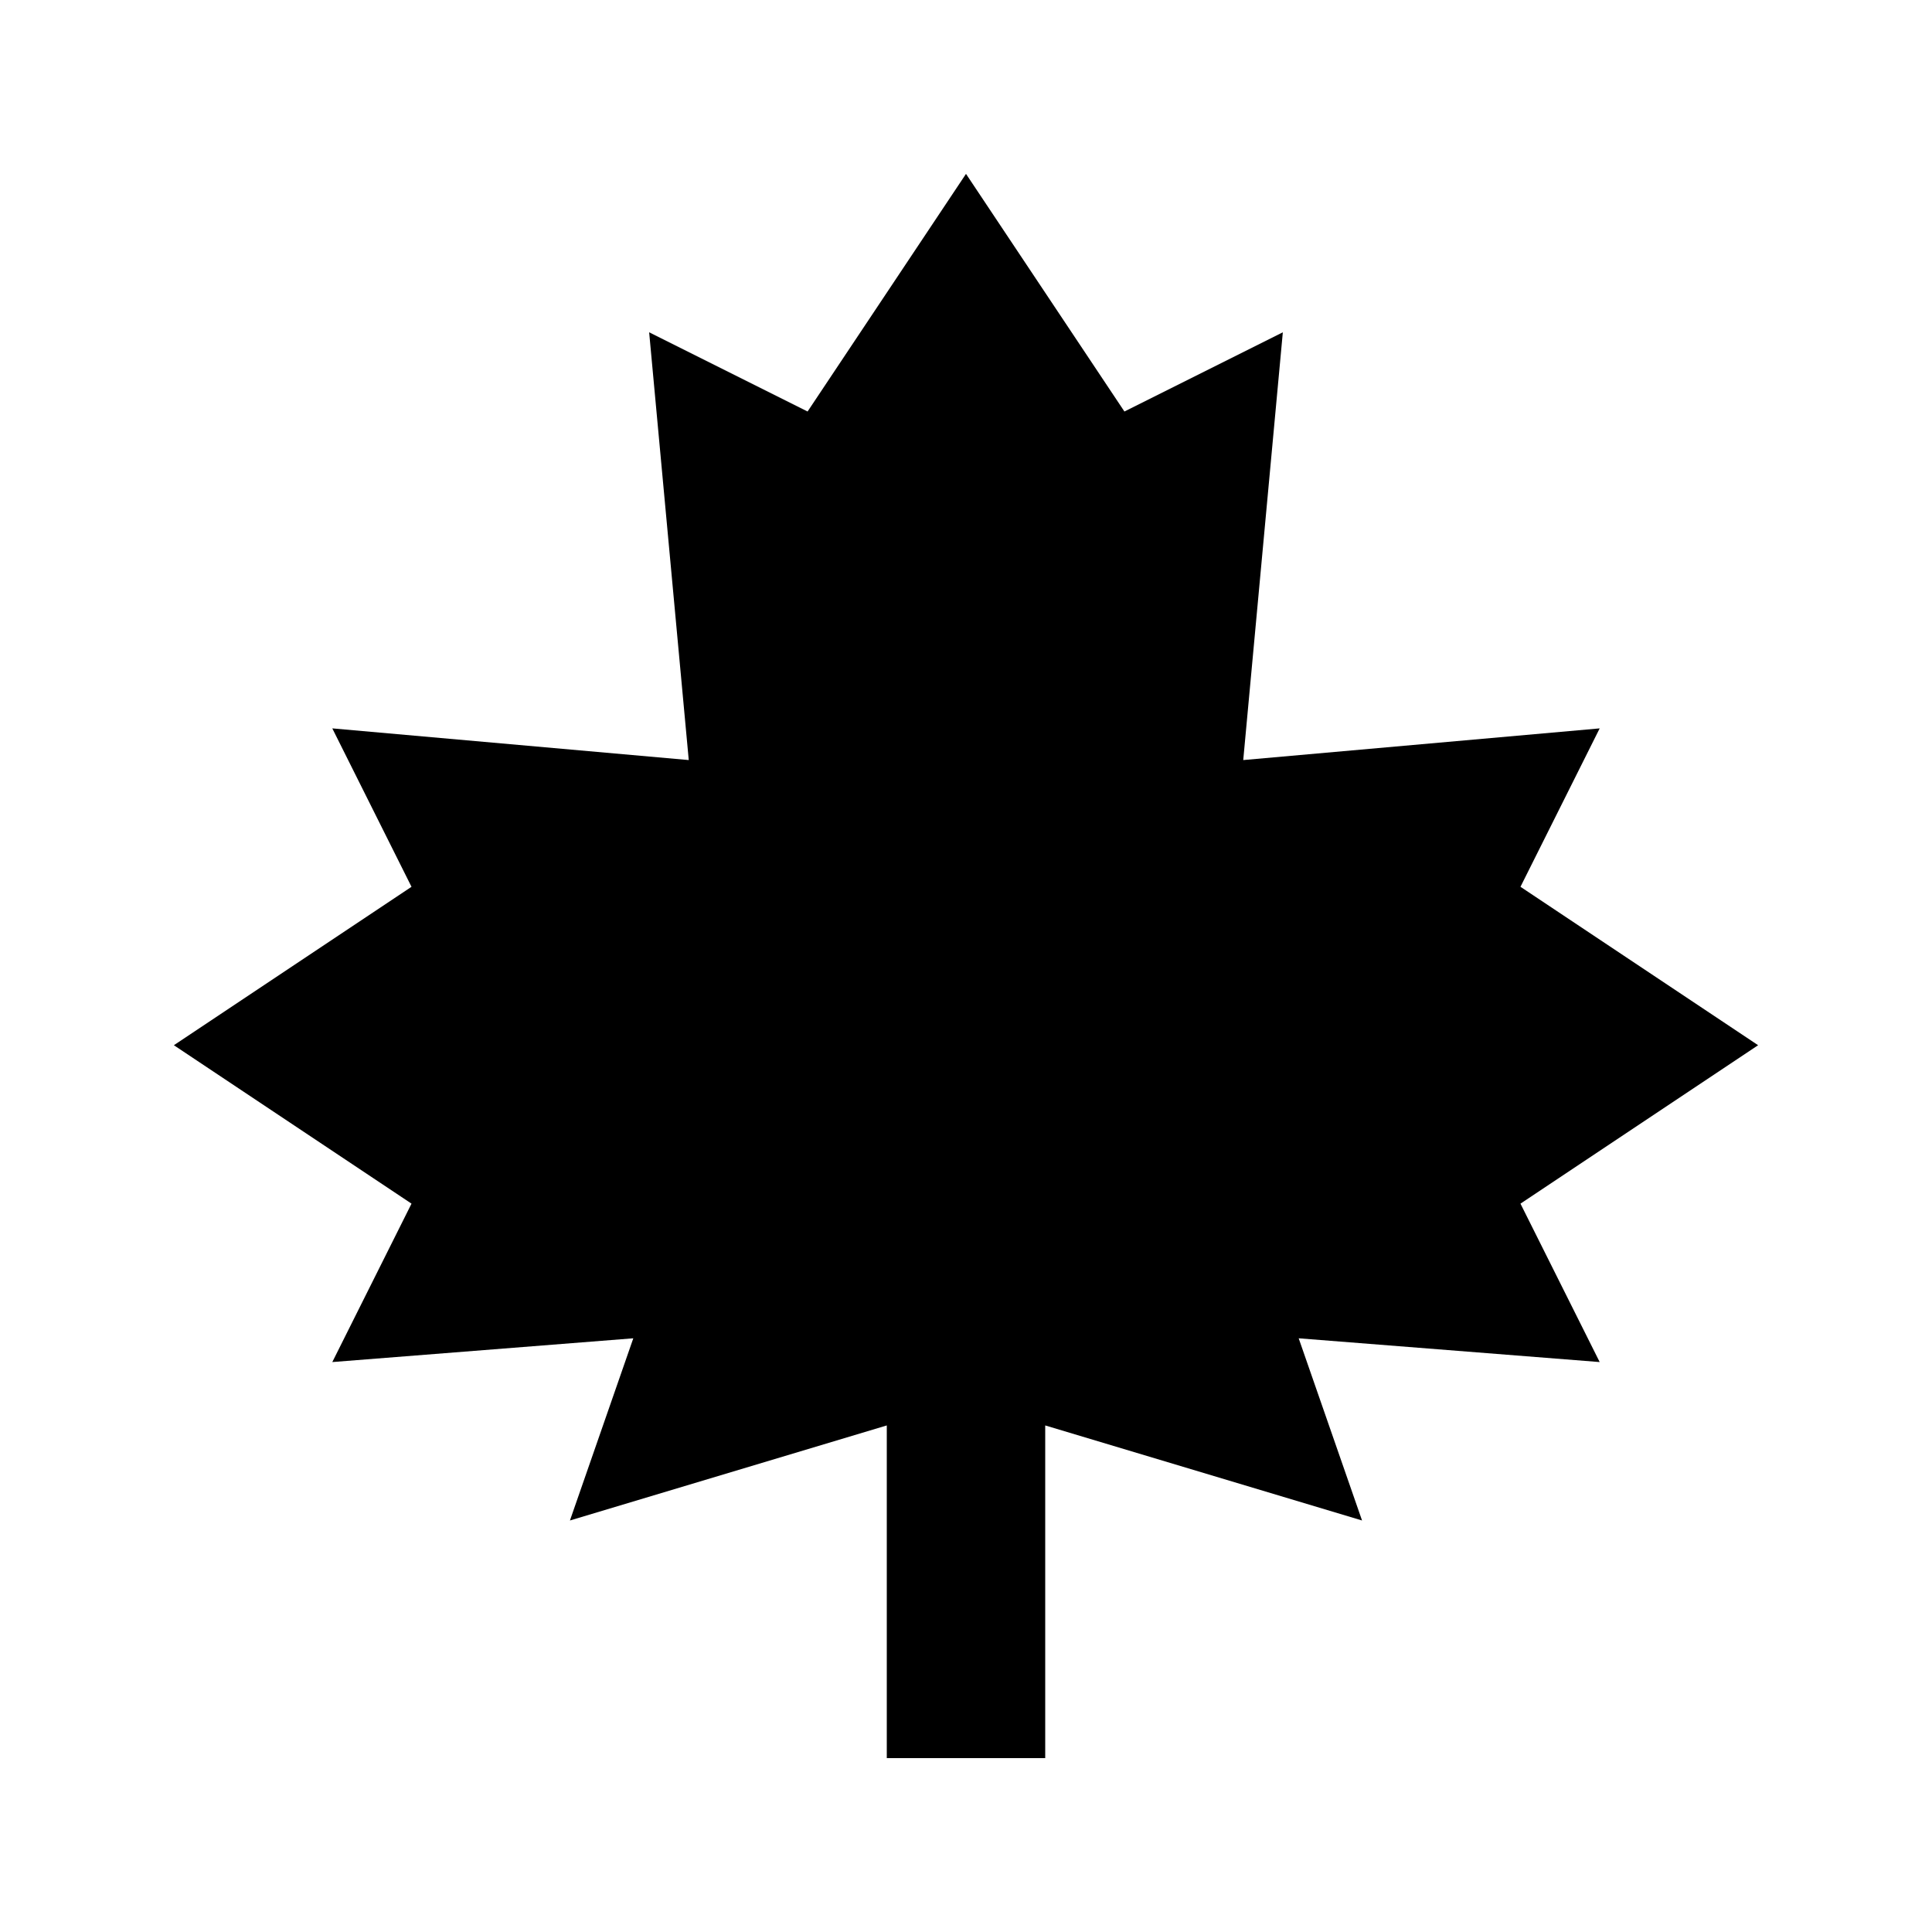 <?xml version="1.0" encoding="UTF-8"?>
<!-- Uploaded to: SVG Repo, www.svgrepo.com, Generator: SVG Repo Mixer Tools -->
<svg fill="#000000" width="800px" height="800px" version="1.1" viewBox="144 144 512 512" xmlns="http://www.w3.org/2000/svg">
 <path d="m546.94 462.98 62.977-41.984-62.977-41.984 20.992-41.984-94.461 8.395 10.492-113.36-41.98 20.992-41.984-62.977-41.984 62.977-41.984-20.992 10.496 113.36-94.465-8.395 20.992 41.984-62.977 41.984 62.977 41.984-20.992 41.98 79.77-6.297-16.793 48.281 83.969-25.188v88.164h41.984v-88.164l83.965 25.188-16.793-48.281 79.77 6.297z"/>
</svg>